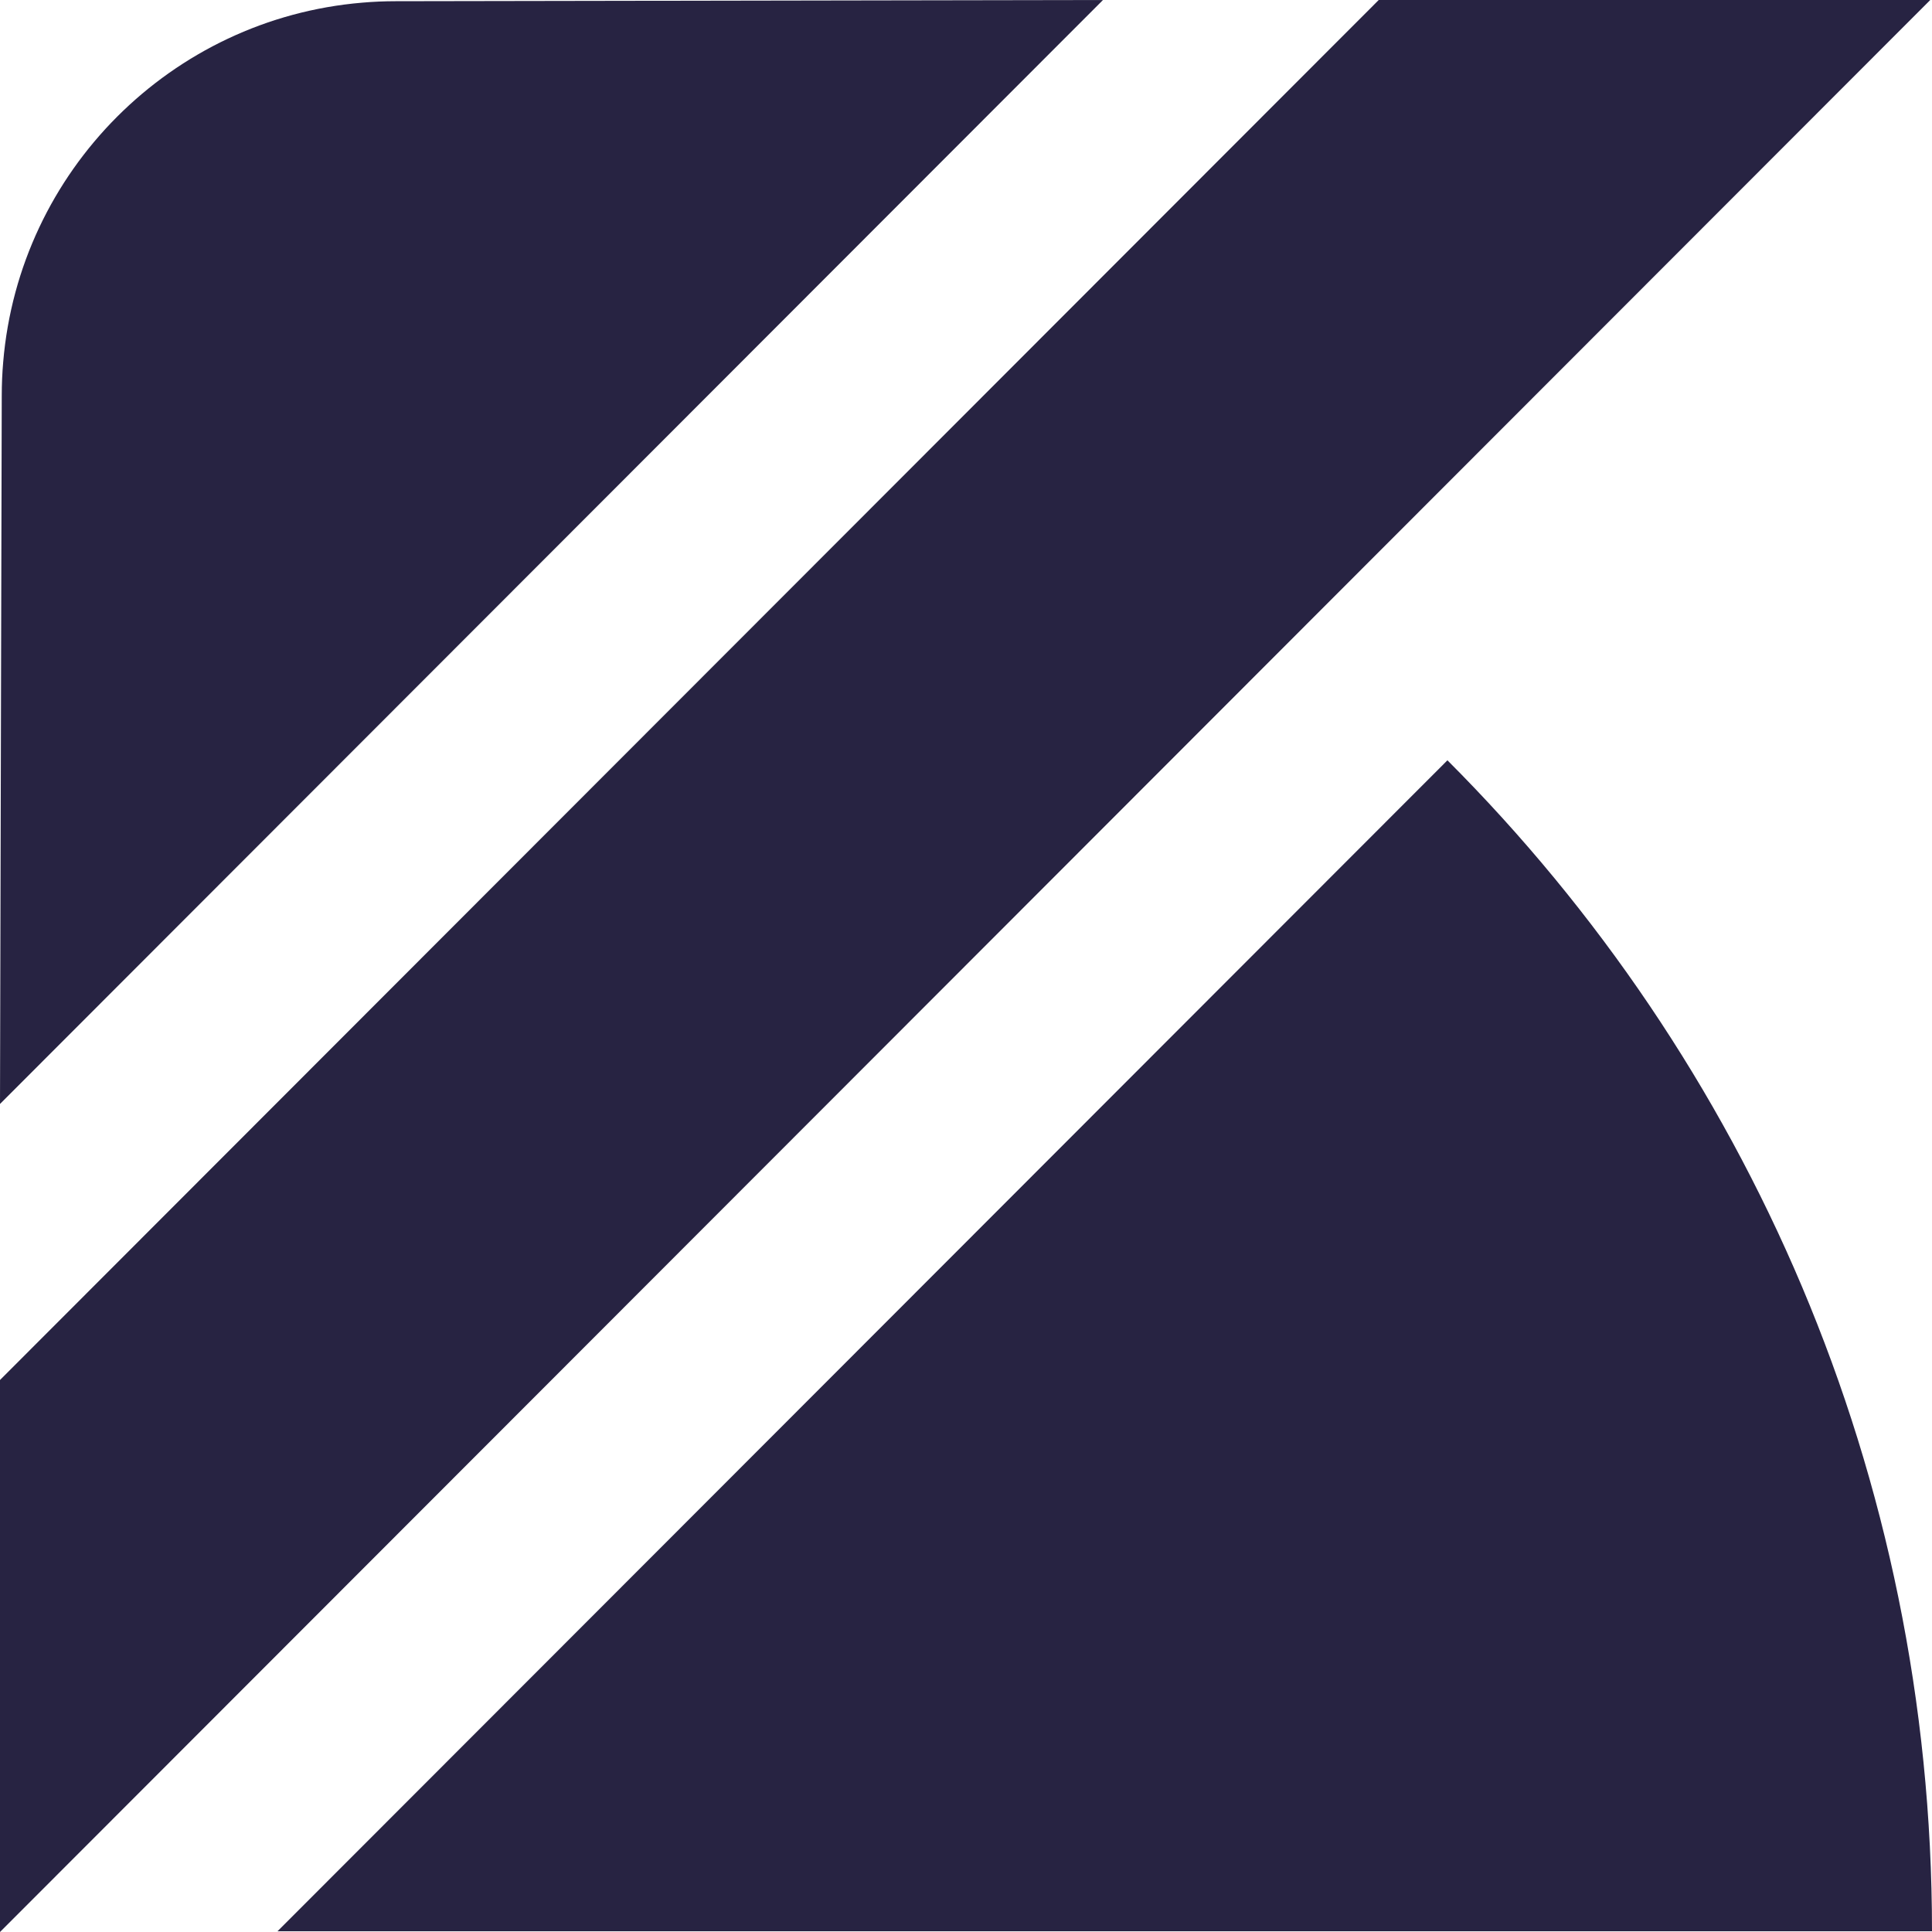 <svg width="32" height="32" viewBox="0 0 32 32" fill="none" xmlns="http://www.w3.org/2000/svg">
<g clip-path="url(#clip0_123_143)">
<path d="M31.971 0L0 32V22.857L22.836 0H31.971Z" fill="#272342"/>
<path d="M32 31.988H4.596L23.974 12.593C28.933 17.556 32 24.413 32 31.988Z" fill="#272342"/>
<path d="M0 18.285L0.029 6.551C0.029 6.364 0.037 6.179 0.053 5.996C0.318 2.832 2.838 0.309 6 0.044C6.182 0.028 6.367 0.02 6.554 0.02L18.269 0" fill="#272342"/>
</g>
<defs>
<clipPath id="clip0_123_143">
<rect width="32" height="32" fill="white"/>
</clipPath>
</defs>
</svg>
